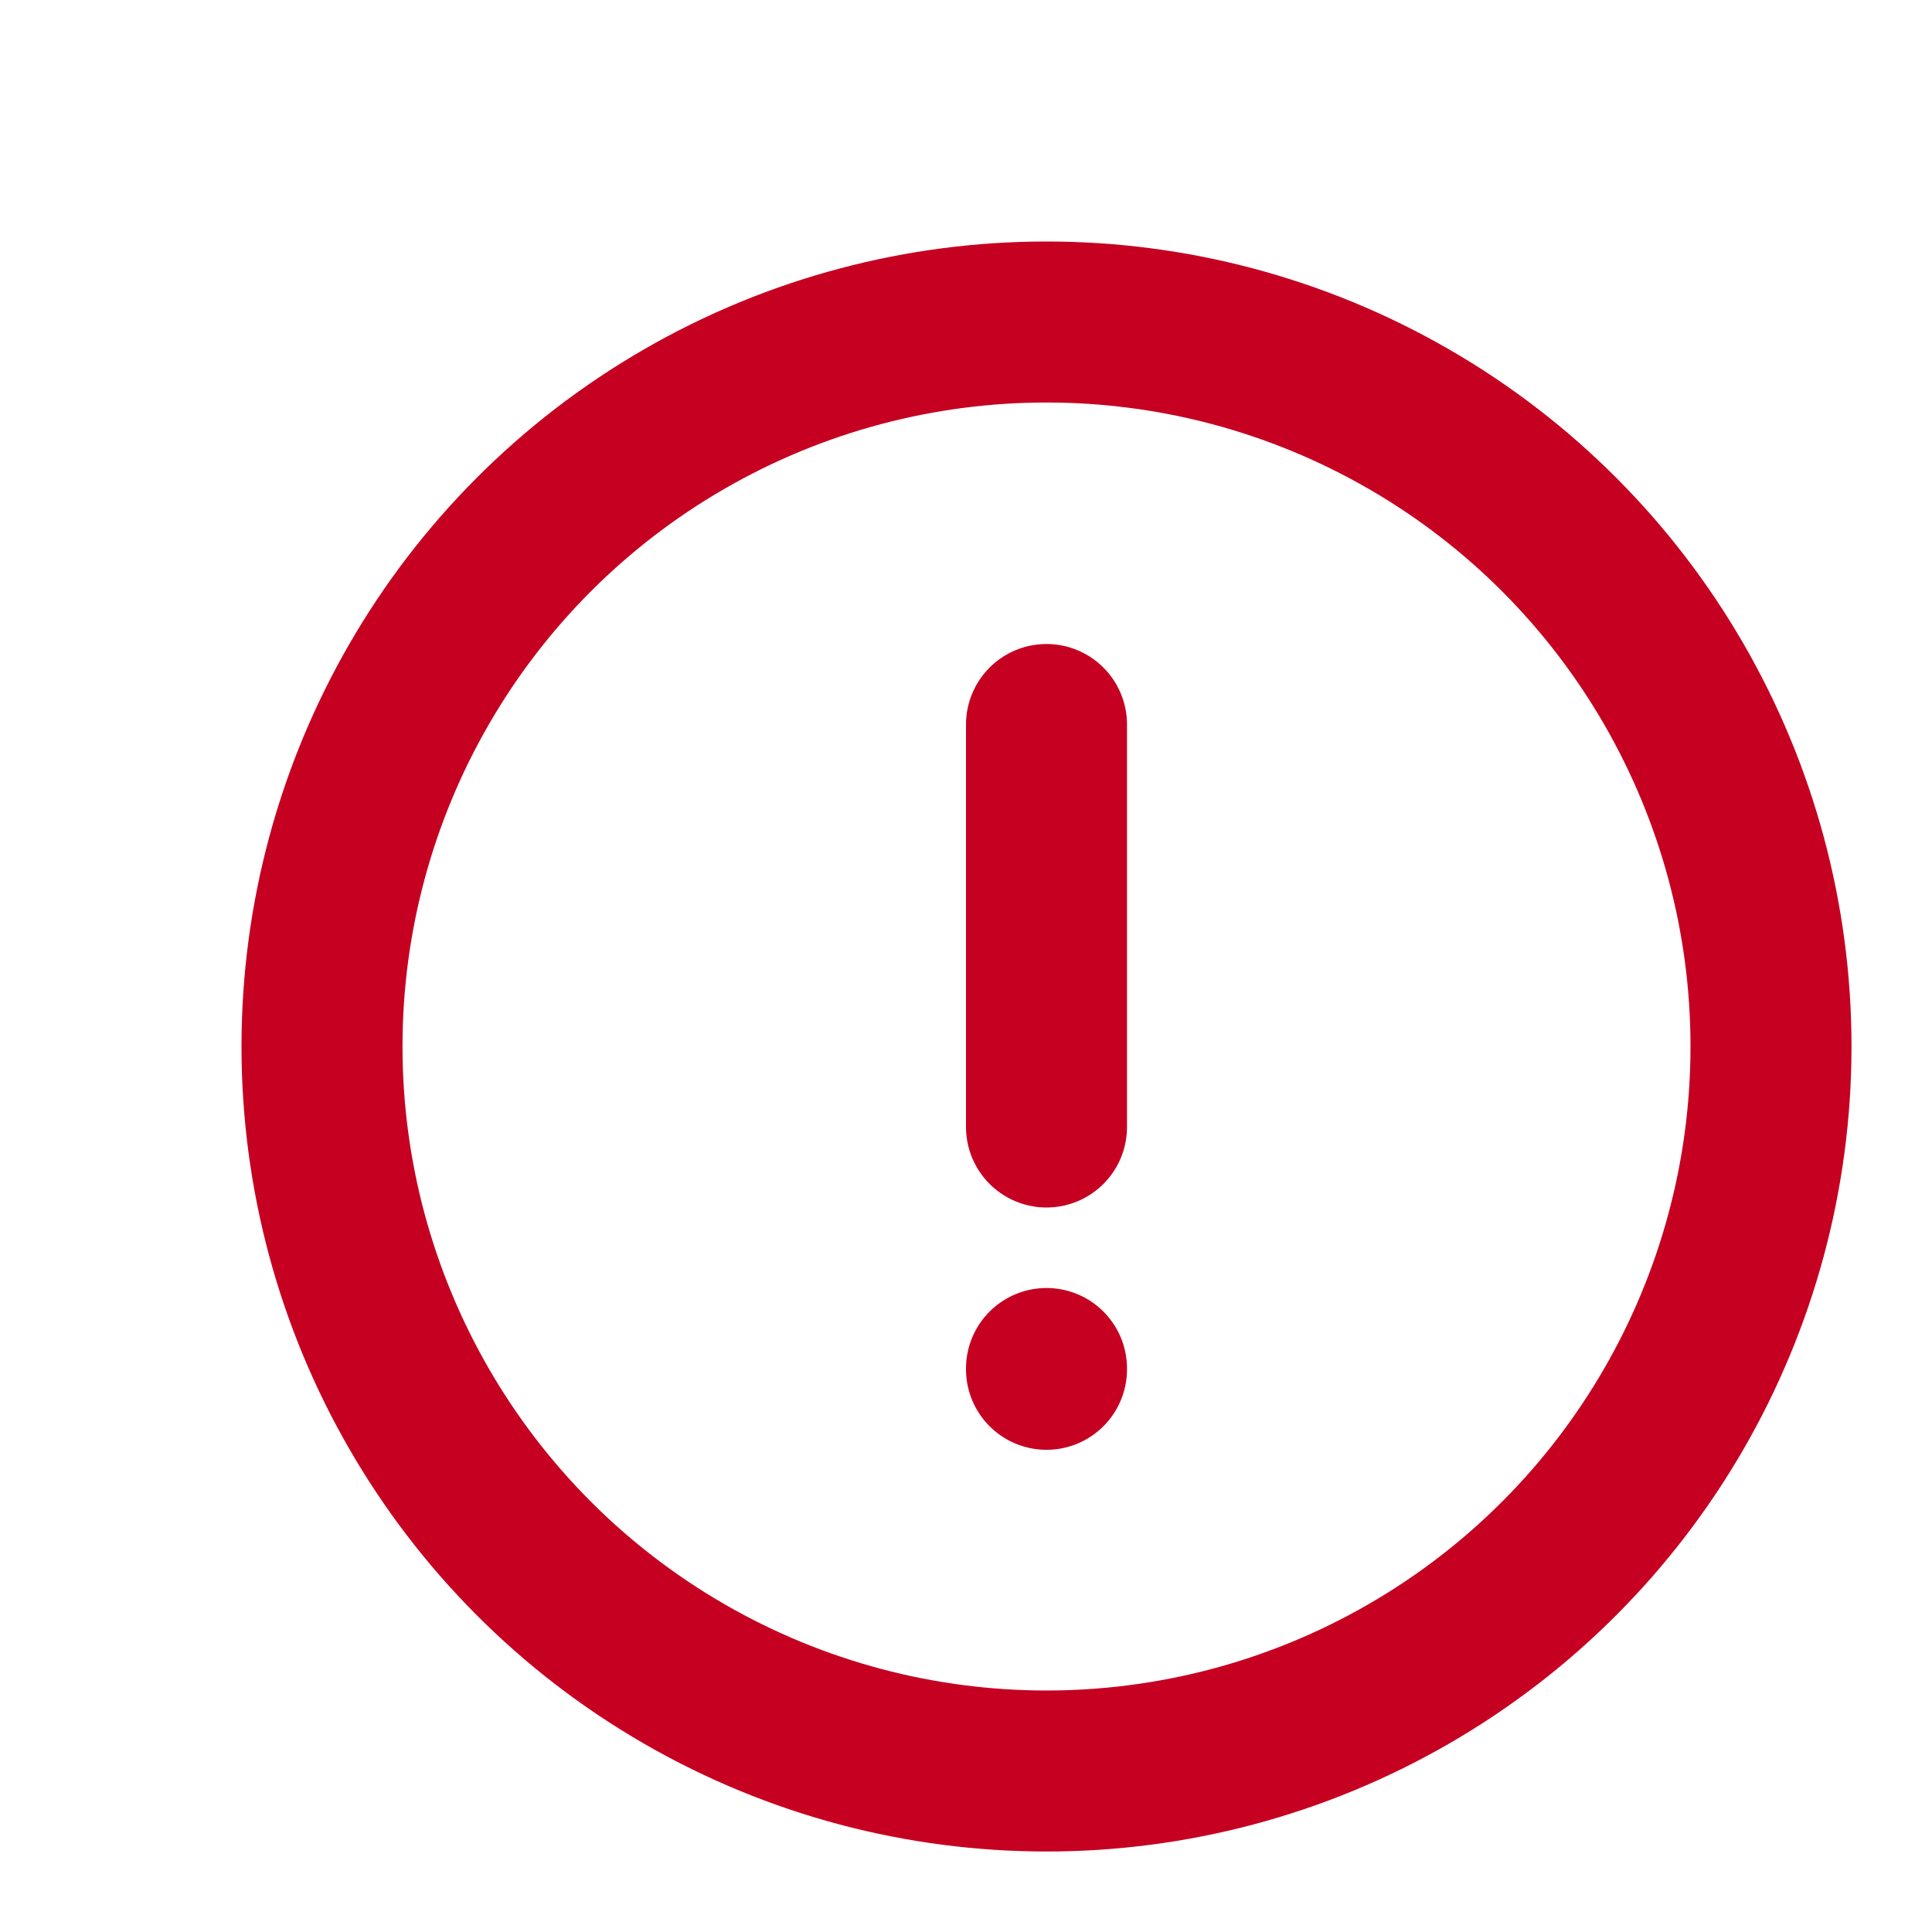 <svg width="24" height="24" viewBox="0 0 24 24" fill="none" xmlns="http://www.w3.org/2000/svg"><path d="M13 17.01V17" stroke="#C60021" stroke-width="2" stroke-linecap="round" stroke-linejoin="round"/><circle cx="13" cy="13" r="9" stroke="#C60021" stroke-width="2"/><path d="M13 9V14" stroke="#C60021" stroke-width="2" stroke-linecap="round" stroke-linejoin="round"/></svg>